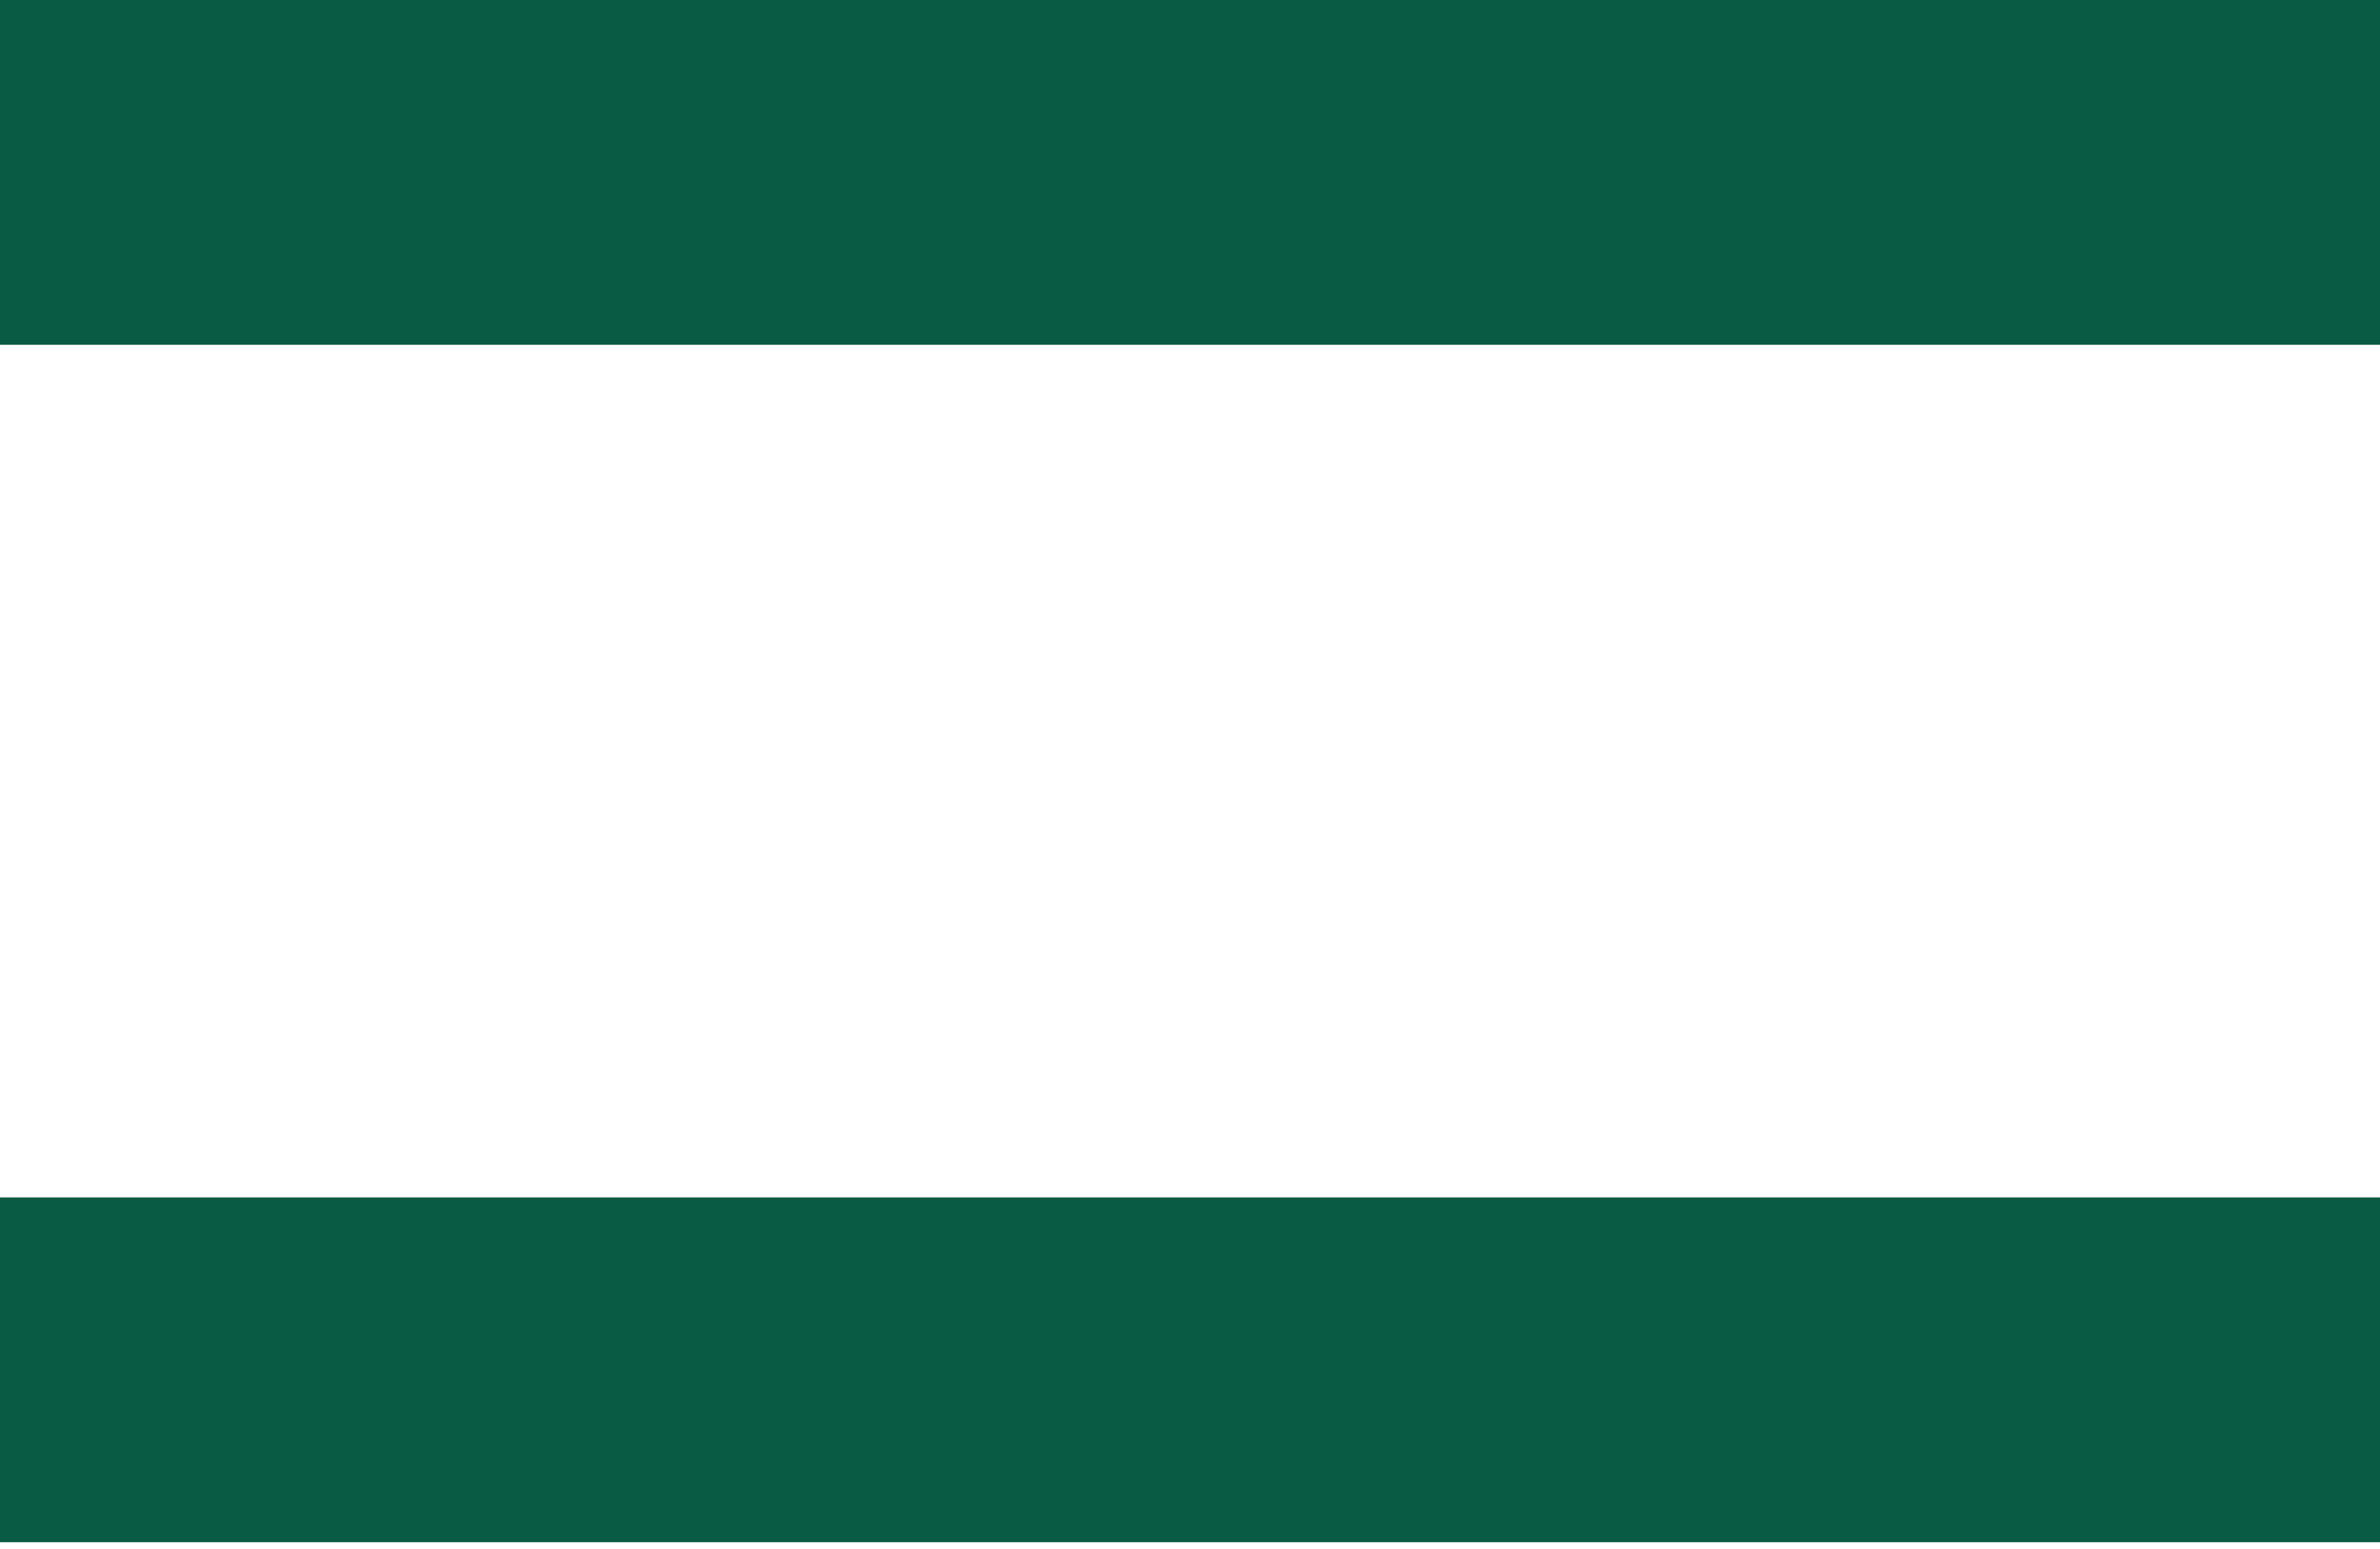 <?xml version="1.0" encoding="UTF-8"?> <svg xmlns="http://www.w3.org/2000/svg" width="146" height="95" viewBox="0 0 146 95" fill="none"> <path d="M0 21.15V0H146.001V21.15H0ZM0 94.6V73.449H146.001V94.6H0Z" fill="#095B43"></path> </svg> 